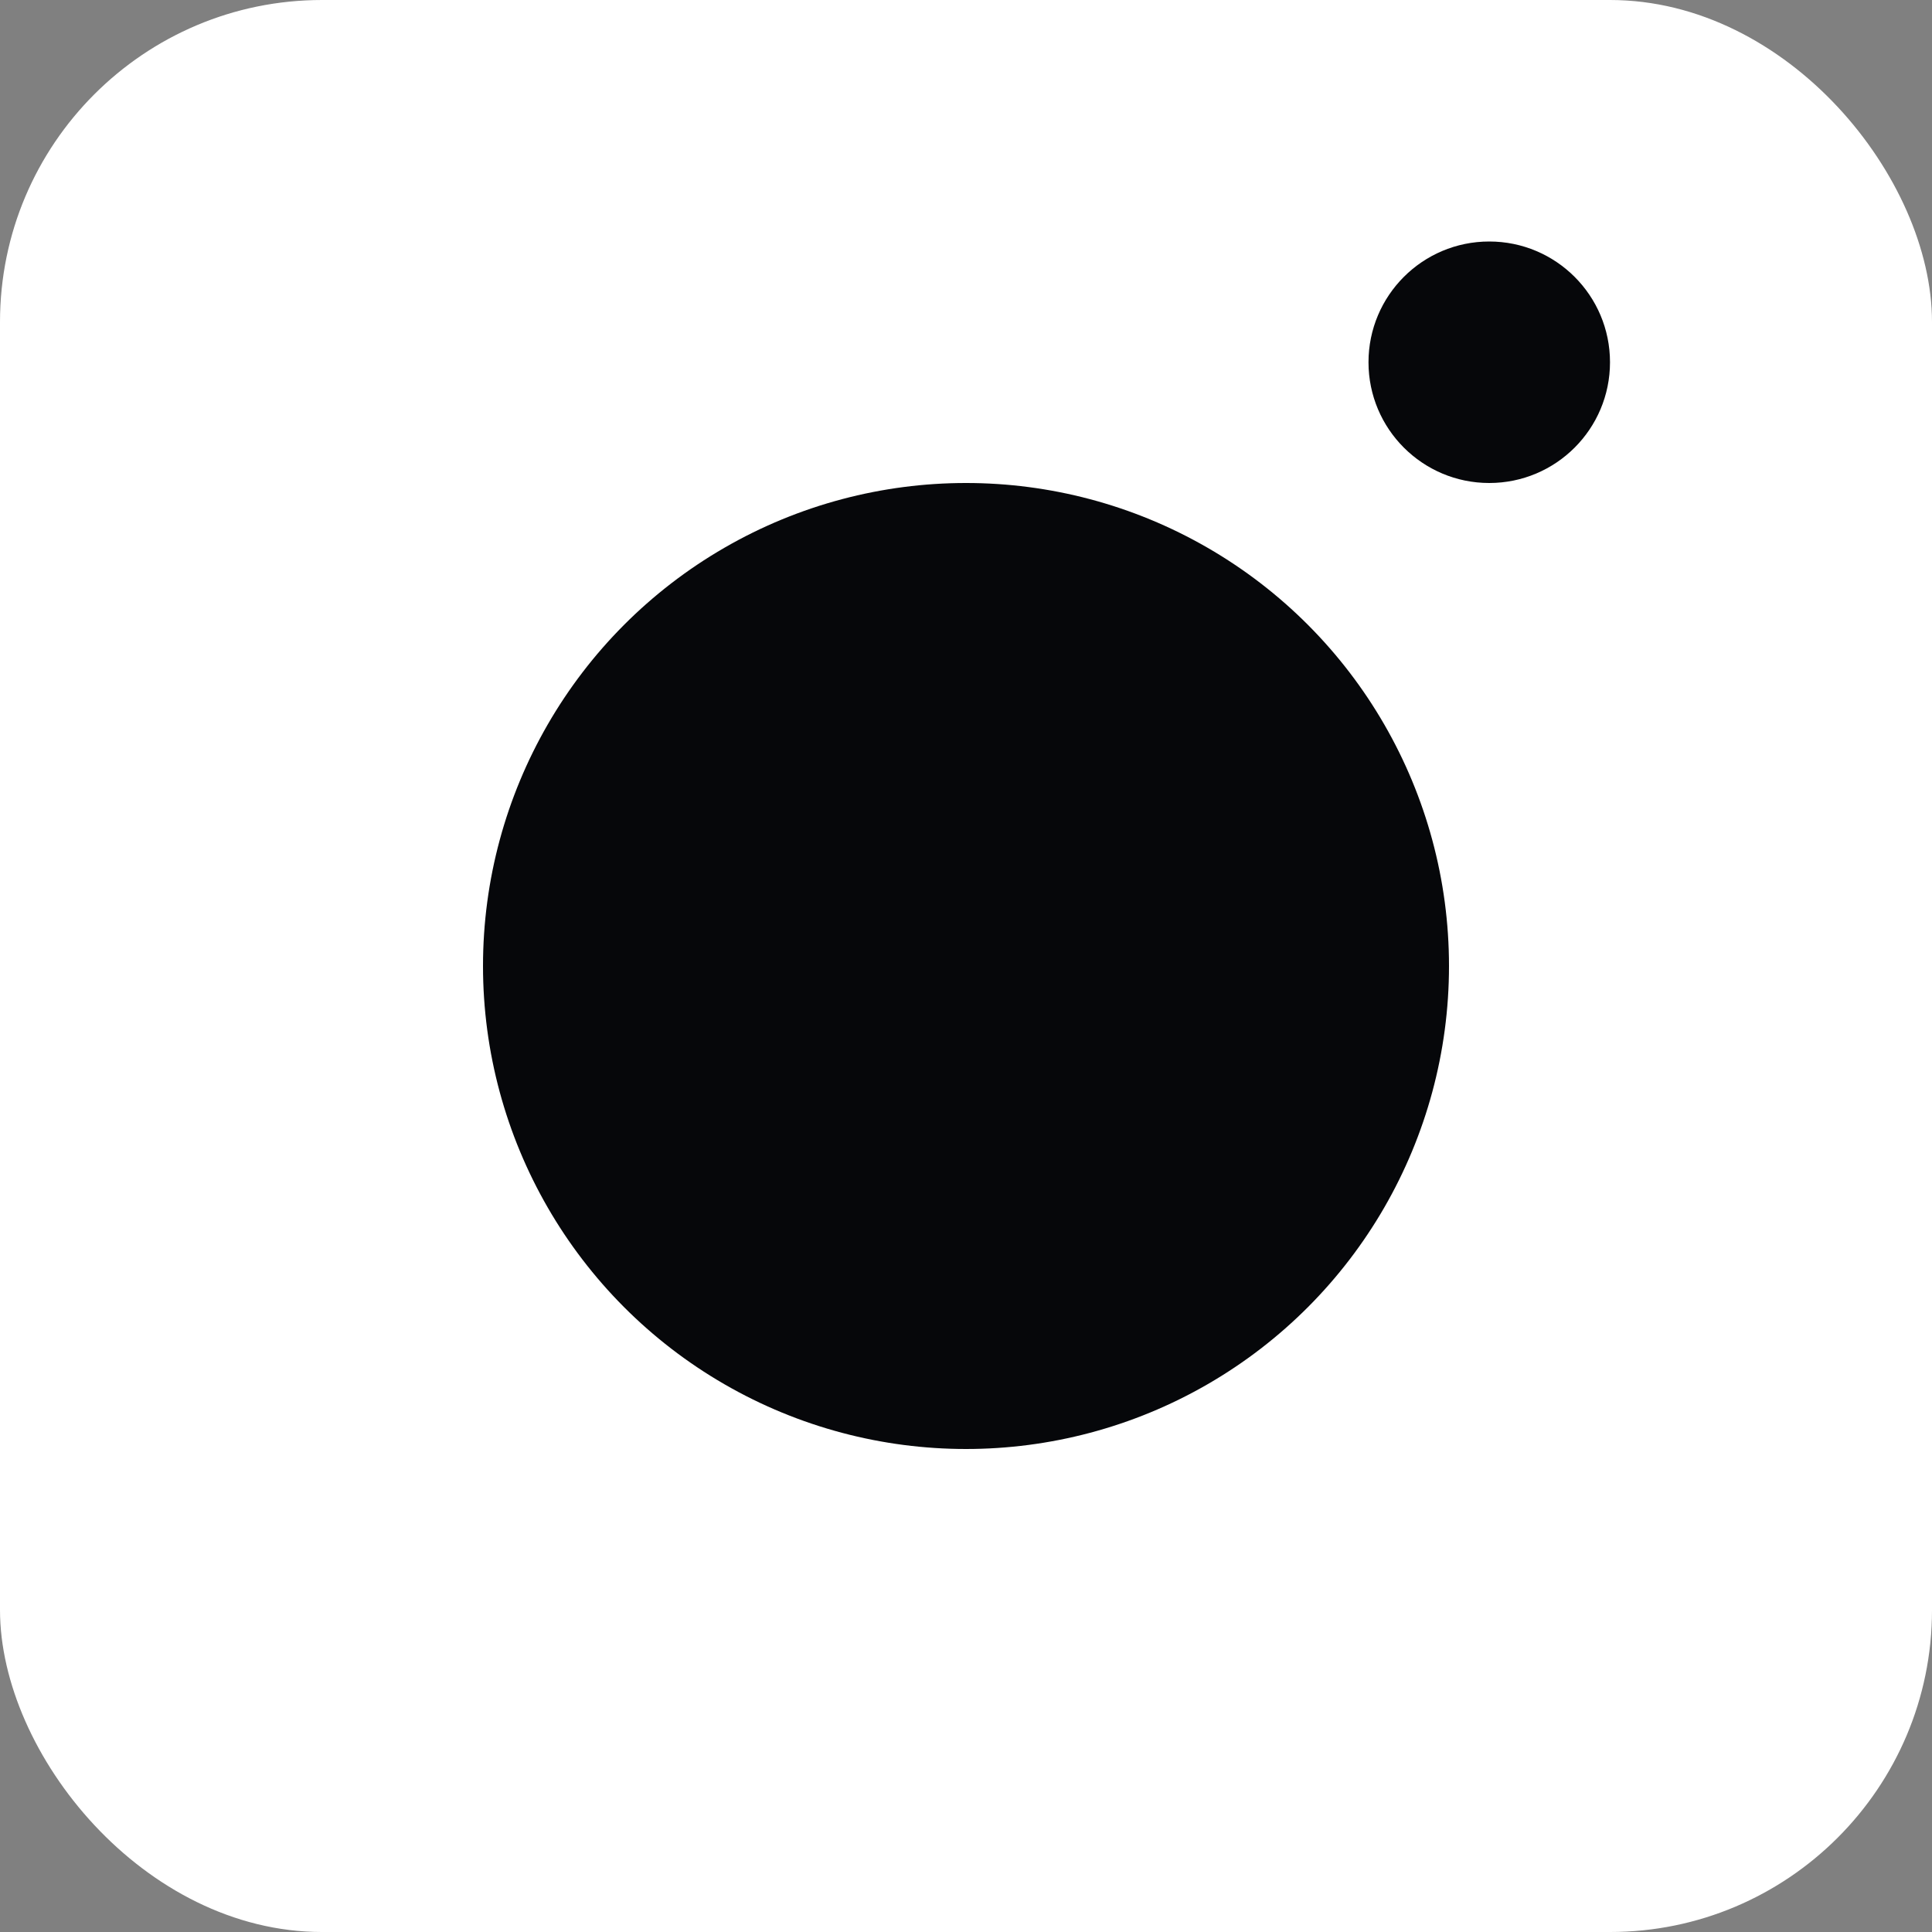 <svg xmlns="http://www.w3.org/2000/svg" width="24" height="24" viewBox="0 0 24 24">
  <rect x="0" y="0" width="24" height="24" fill="#808080" stroke="none"/>
  <g id="Group_235" data-name="Group 235" transform="translate(-138 -6523)">
    <rect id="Rectangle_207" data-name="Rectangle 207" width="24" height="24" rx="4" transform="translate(138 6523)" fill="#fff"/>
    <circle id="Ellipse_71" data-name="Ellipse 71" cx="6" cy="6" r="6" transform="translate(144 6529)" fill="#06070a"/>
    <circle id="Ellipse_72" data-name="Ellipse 72" cx="1.5" cy="1.5" r="1.5" transform="translate(155 6526)" fill="#06070a"/>
  </g>
</svg>
